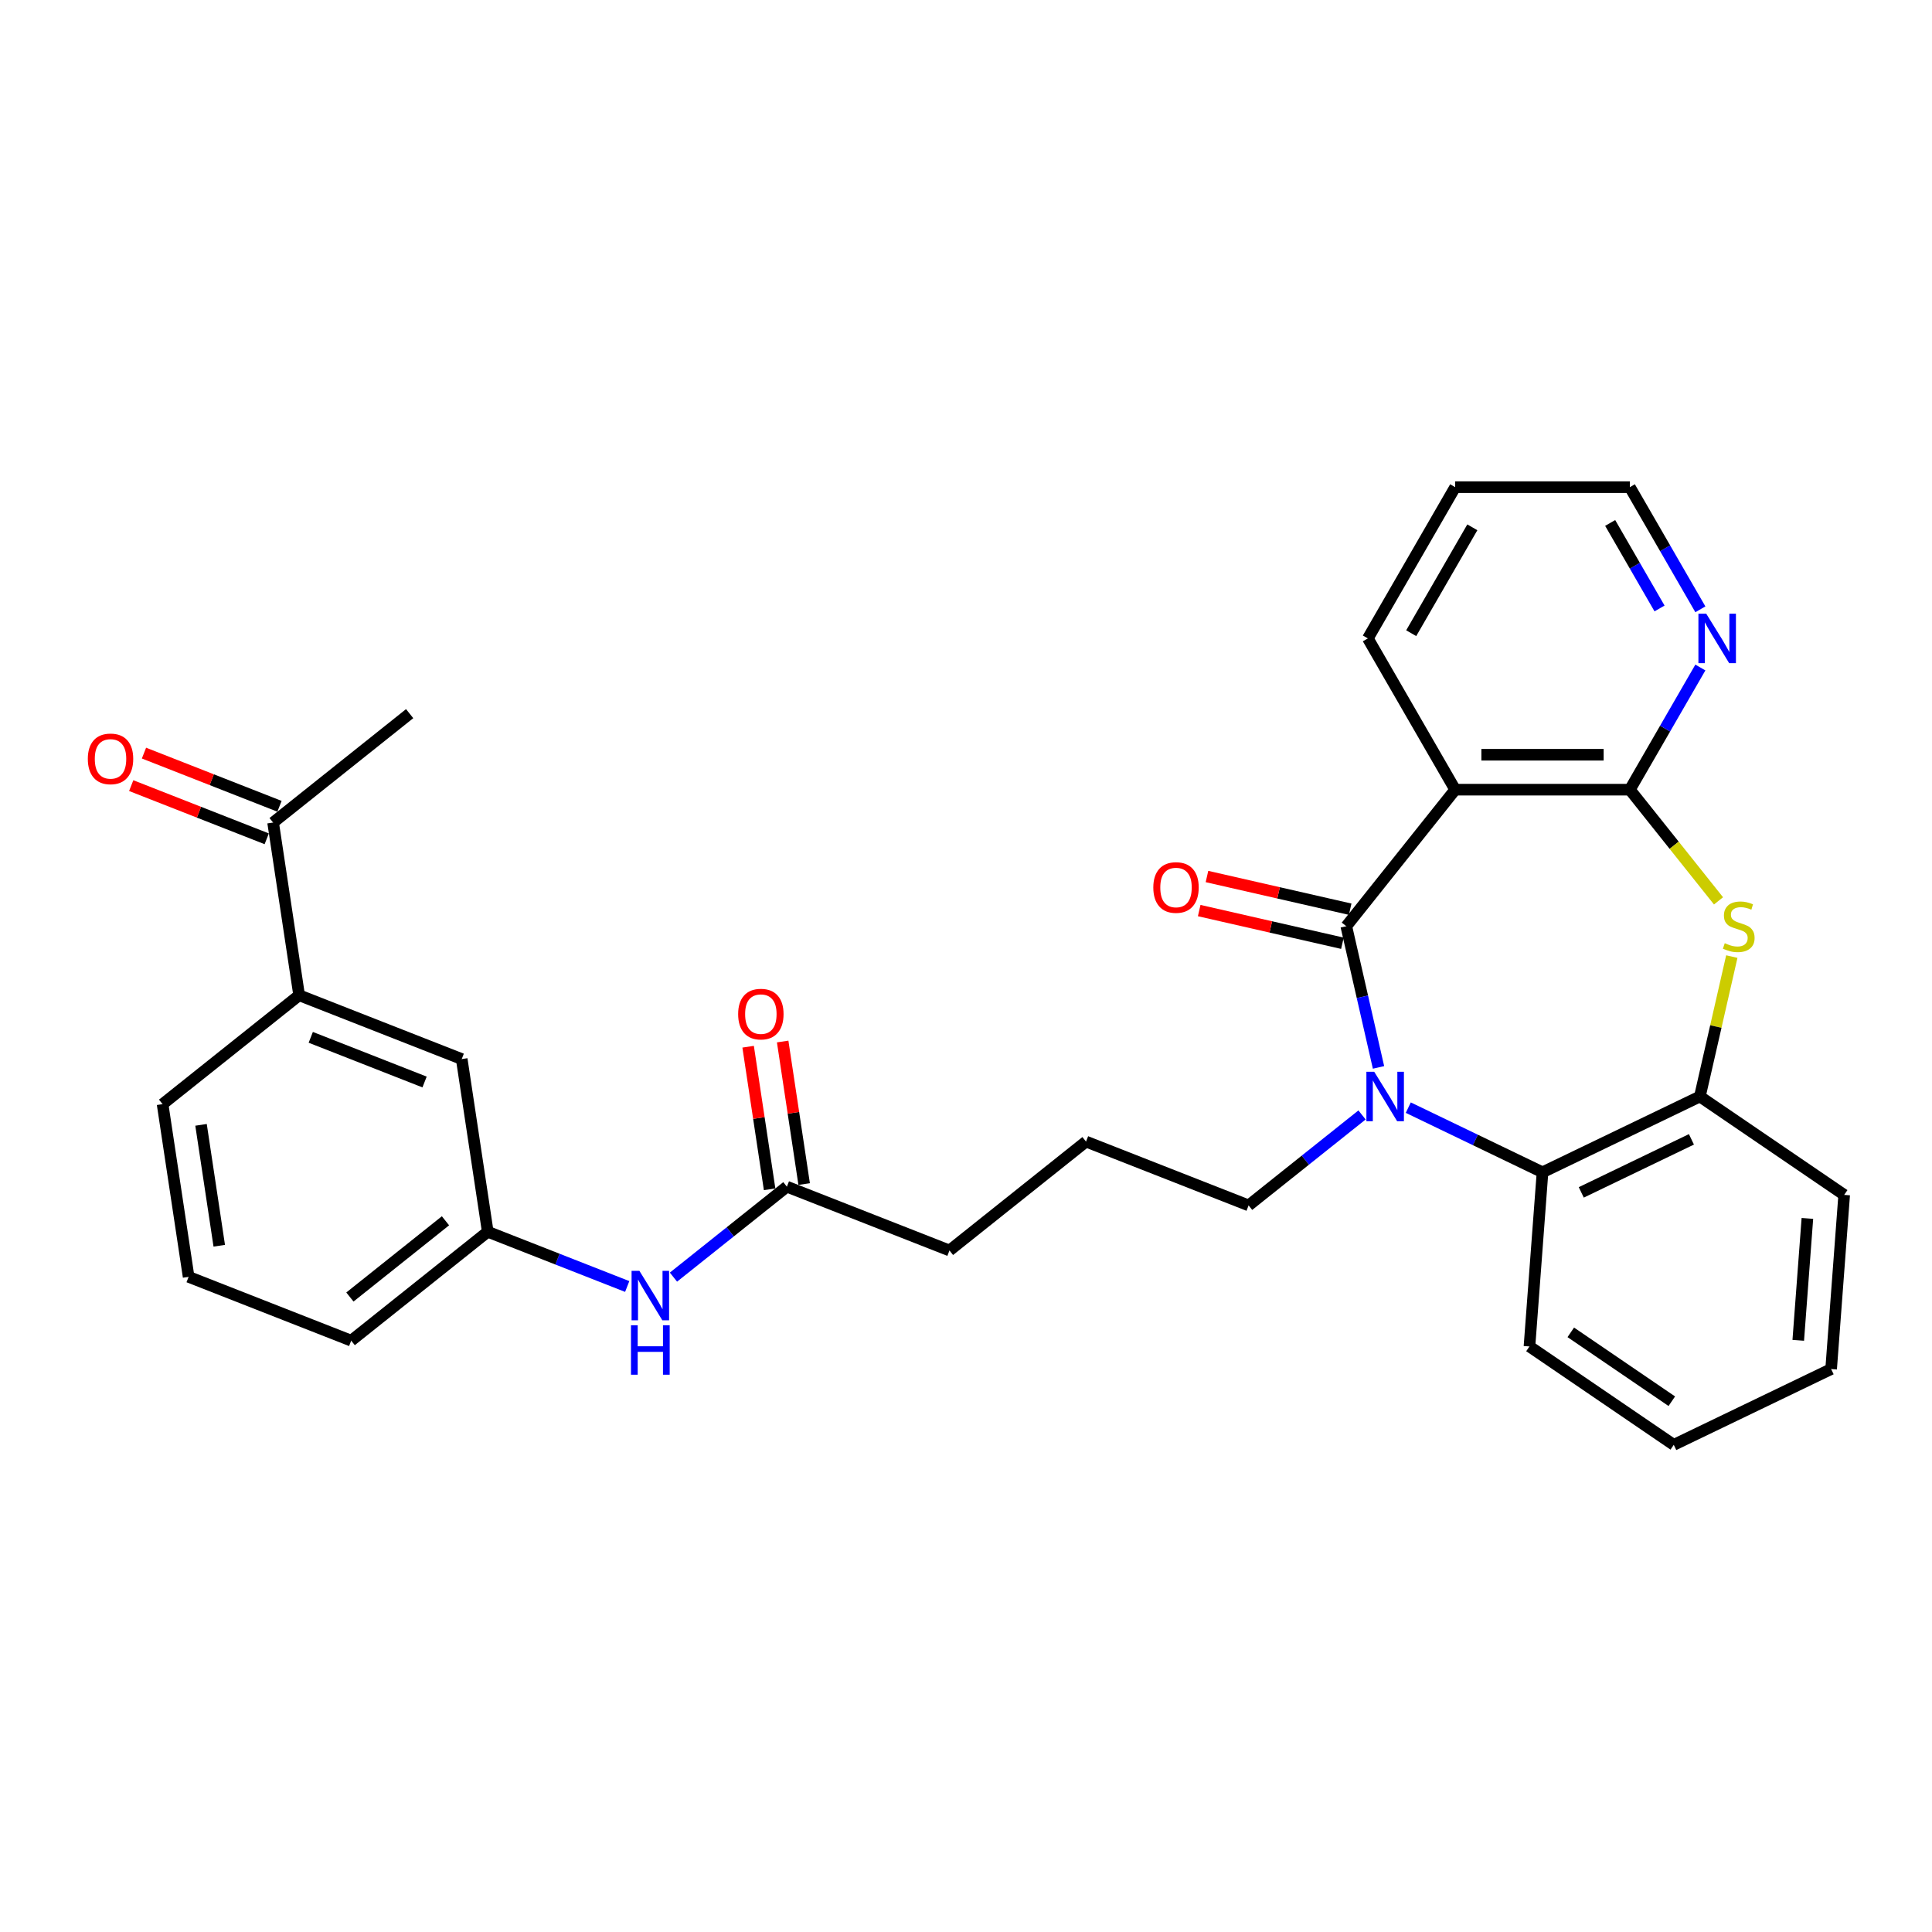 <?xml version='1.0' encoding='iso-8859-1'?>
<svg version='1.1' baseProfile='full'
              xmlns='http://www.w3.org/2000/svg'
                      xmlns:rdkit='http://www.rdkit.org/xml'
                      xmlns:xlink='http://www.w3.org/1999/xlink'
                  xml:space='preserve'
width='1000px' height='1000px' viewBox='0 0 1000 1000'>
<!-- END OF HEADER -->
<rect style='opacity:1.0;fill:#FFFFFF;stroke:none' width='1000' height='1000' x='0' y='0'> </rect>
<path class='bond-0' d='M 696.838,479.413 L 705.177,515.95' style='fill:none;fill-rule:evenodd;stroke:#000000;stroke-width:6px;stroke-linecap:butt;stroke-linejoin:miter;stroke-opacity:1' />
<path class='bond-0' d='M 705.177,515.95 L 713.516,552.487' style='fill:none;fill-rule:evenodd;stroke:#0000FF;stroke-width:6px;stroke-linecap:butt;stroke-linejoin:miter;stroke-opacity:1' />
<path class='bond-1' d='M 696.838,479.413 L 753.202,408.734' style='fill:none;fill-rule:evenodd;stroke:#000000;stroke-width:6px;stroke-linecap:butt;stroke-linejoin:miter;stroke-opacity:1' />
<path class='bond-7' d='M 698.849,470.6 L 661.788,462.141' style='fill:none;fill-rule:evenodd;stroke:#000000;stroke-width:6px;stroke-linecap:butt;stroke-linejoin:miter;stroke-opacity:1' />
<path class='bond-7' d='M 661.788,462.141 L 624.726,453.682' style='fill:none;fill-rule:evenodd;stroke:#FF0000;stroke-width:6px;stroke-linecap:butt;stroke-linejoin:miter;stroke-opacity:1' />
<path class='bond-7' d='M 694.826,488.227 L 657.764,479.768' style='fill:none;fill-rule:evenodd;stroke:#000000;stroke-width:6px;stroke-linecap:butt;stroke-linejoin:miter;stroke-opacity:1' />
<path class='bond-7' d='M 657.764,479.768 L 620.703,471.309' style='fill:none;fill-rule:evenodd;stroke:#FF0000;stroke-width:6px;stroke-linecap:butt;stroke-linejoin:miter;stroke-opacity:1' />
<path class='bond-4' d='M 728.923,573.312 L 763.663,590.042' style='fill:none;fill-rule:evenodd;stroke:#0000FF;stroke-width:6px;stroke-linecap:butt;stroke-linejoin:miter;stroke-opacity:1' />
<path class='bond-4' d='M 763.663,590.042 L 798.403,606.772' style='fill:none;fill-rule:evenodd;stroke:#000000;stroke-width:6px;stroke-linecap:butt;stroke-linejoin:miter;stroke-opacity:1' />
<path class='bond-16' d='M 704.985,577.093 L 675.63,600.503' style='fill:none;fill-rule:evenodd;stroke:#0000FF;stroke-width:6px;stroke-linecap:butt;stroke-linejoin:miter;stroke-opacity:1' />
<path class='bond-16' d='M 675.63,600.503 L 646.275,623.913' style='fill:none;fill-rule:evenodd;stroke:#000000;stroke-width:6px;stroke-linecap:butt;stroke-linejoin:miter;stroke-opacity:1' />
<path class='bond-2' d='M 753.202,408.734 L 843.604,408.734' style='fill:none;fill-rule:evenodd;stroke:#000000;stroke-width:6px;stroke-linecap:butt;stroke-linejoin:miter;stroke-opacity:1' />
<path class='bond-2' d='M 766.762,390.654 L 830.044,390.654' style='fill:none;fill-rule:evenodd;stroke:#000000;stroke-width:6px;stroke-linecap:butt;stroke-linejoin:miter;stroke-opacity:1' />
<path class='bond-17' d='M 753.202,408.734 L 708.001,330.444' style='fill:none;fill-rule:evenodd;stroke:#000000;stroke-width:6px;stroke-linecap:butt;stroke-linejoin:miter;stroke-opacity:1' />
<path class='bond-3' d='M 843.604,408.734 L 866.552,437.51' style='fill:none;fill-rule:evenodd;stroke:#000000;stroke-width:6px;stroke-linecap:butt;stroke-linejoin:miter;stroke-opacity:1' />
<path class='bond-3' d='M 866.552,437.51 L 889.5,466.286' style='fill:none;fill-rule:evenodd;stroke:#CCCC00;stroke-width:6px;stroke-linecap:butt;stroke-linejoin:miter;stroke-opacity:1' />
<path class='bond-6' d='M 843.604,408.734 L 861.856,377.12' style='fill:none;fill-rule:evenodd;stroke:#000000;stroke-width:6px;stroke-linecap:butt;stroke-linejoin:miter;stroke-opacity:1' />
<path class='bond-6' d='M 861.856,377.12 L 880.109,345.505' style='fill:none;fill-rule:evenodd;stroke:#0000FF;stroke-width:6px;stroke-linecap:butt;stroke-linejoin:miter;stroke-opacity:1' />
<path class='bond-30' d='M 896.382,495.125 L 888.117,531.337' style='fill:none;fill-rule:evenodd;stroke:#CCCC00;stroke-width:6px;stroke-linecap:butt;stroke-linejoin:miter;stroke-opacity:1' />
<path class='bond-30' d='M 888.117,531.337 L 879.852,567.548' style='fill:none;fill-rule:evenodd;stroke:#000000;stroke-width:6px;stroke-linecap:butt;stroke-linejoin:miter;stroke-opacity:1' />
<path class='bond-5' d='M 798.403,606.772 L 879.852,567.548' style='fill:none;fill-rule:evenodd;stroke:#000000;stroke-width:6px;stroke-linecap:butt;stroke-linejoin:miter;stroke-opacity:1' />
<path class='bond-5' d='M 818.465,617.178 L 875.479,589.722' style='fill:none;fill-rule:evenodd;stroke:#000000;stroke-width:6px;stroke-linecap:butt;stroke-linejoin:miter;stroke-opacity:1' />
<path class='bond-18' d='M 798.403,606.772 L 791.647,696.921' style='fill:none;fill-rule:evenodd;stroke:#000000;stroke-width:6px;stroke-linecap:butt;stroke-linejoin:miter;stroke-opacity:1' />
<path class='bond-19' d='M 879.852,567.548 L 954.545,618.473' style='fill:none;fill-rule:evenodd;stroke:#000000;stroke-width:6px;stroke-linecap:butt;stroke-linejoin:miter;stroke-opacity:1' />
<path class='bond-31' d='M 880.109,315.383 L 861.856,283.768' style='fill:none;fill-rule:evenodd;stroke:#0000FF;stroke-width:6px;stroke-linecap:butt;stroke-linejoin:miter;stroke-opacity:1' />
<path class='bond-31' d='M 861.856,283.768 L 843.604,252.154' style='fill:none;fill-rule:evenodd;stroke:#000000;stroke-width:6px;stroke-linecap:butt;stroke-linejoin:miter;stroke-opacity:1' />
<path class='bond-31' d='M 858.975,314.939 L 846.198,292.809' style='fill:none;fill-rule:evenodd;stroke:#0000FF;stroke-width:6px;stroke-linecap:butt;stroke-linejoin:miter;stroke-opacity:1' />
<path class='bond-31' d='M 846.198,292.809 L 833.422,270.678' style='fill:none;fill-rule:evenodd;stroke:#000000;stroke-width:6px;stroke-linecap:butt;stroke-linejoin:miter;stroke-opacity:1' />
<path class='bond-8' d='M 154.833,515.14 L 238.986,548.168' style='fill:none;fill-rule:evenodd;stroke:#000000;stroke-width:6px;stroke-linecap:butt;stroke-linejoin:miter;stroke-opacity:1' />
<path class='bond-8' d='M 160.85,536.925 L 219.757,560.044' style='fill:none;fill-rule:evenodd;stroke:#000000;stroke-width:6px;stroke-linecap:butt;stroke-linejoin:miter;stroke-opacity:1' />
<path class='bond-11' d='M 154.833,515.14 L 141.359,425.748' style='fill:none;fill-rule:evenodd;stroke:#000000;stroke-width:6px;stroke-linecap:butt;stroke-linejoin:miter;stroke-opacity:1' />
<path class='bond-33' d='M 154.833,515.14 L 84.154,571.505' style='fill:none;fill-rule:evenodd;stroke:#000000;stroke-width:6px;stroke-linecap:butt;stroke-linejoin:miter;stroke-opacity:1' />
<path class='bond-9' d='M 407.291,614.222 L 491.443,647.25' style='fill:none;fill-rule:evenodd;stroke:#000000;stroke-width:6px;stroke-linecap:butt;stroke-linejoin:miter;stroke-opacity:1' />
<path class='bond-10' d='M 407.291,614.222 L 377.936,637.632' style='fill:none;fill-rule:evenodd;stroke:#000000;stroke-width:6px;stroke-linecap:butt;stroke-linejoin:miter;stroke-opacity:1' />
<path class='bond-10' d='M 377.936,637.632 L 348.581,661.042' style='fill:none;fill-rule:evenodd;stroke:#0000FF;stroke-width:6px;stroke-linecap:butt;stroke-linejoin:miter;stroke-opacity:1' />
<path class='bond-14' d='M 416.23,612.875 L 410.669,575.981' style='fill:none;fill-rule:evenodd;stroke:#000000;stroke-width:6px;stroke-linecap:butt;stroke-linejoin:miter;stroke-opacity:1' />
<path class='bond-14' d='M 410.669,575.981 L 405.108,539.086' style='fill:none;fill-rule:evenodd;stroke:#FF0000;stroke-width:6px;stroke-linecap:butt;stroke-linejoin:miter;stroke-opacity:1' />
<path class='bond-14' d='M 398.352,615.57 L 392.791,578.676' style='fill:none;fill-rule:evenodd;stroke:#000000;stroke-width:6px;stroke-linecap:butt;stroke-linejoin:miter;stroke-opacity:1' />
<path class='bond-14' d='M 392.791,578.676 L 387.23,541.781' style='fill:none;fill-rule:evenodd;stroke:#FF0000;stroke-width:6px;stroke-linecap:butt;stroke-linejoin:miter;stroke-opacity:1' />
<path class='bond-13' d='M 324.643,665.889 L 288.551,651.725' style='fill:none;fill-rule:evenodd;stroke:#0000FF;stroke-width:6px;stroke-linecap:butt;stroke-linejoin:miter;stroke-opacity:1' />
<path class='bond-13' d='M 288.551,651.725 L 252.459,637.56' style='fill:none;fill-rule:evenodd;stroke:#000000;stroke-width:6px;stroke-linecap:butt;stroke-linejoin:miter;stroke-opacity:1' />
<path class='bond-15' d='M 144.662,417.333 L 109.592,403.569' style='fill:none;fill-rule:evenodd;stroke:#000000;stroke-width:6px;stroke-linecap:butt;stroke-linejoin:miter;stroke-opacity:1' />
<path class='bond-15' d='M 109.592,403.569 L 74.522,389.805' style='fill:none;fill-rule:evenodd;stroke:#FF0000;stroke-width:6px;stroke-linecap:butt;stroke-linejoin:miter;stroke-opacity:1' />
<path class='bond-15' d='M 138.057,434.163 L 102.986,420.399' style='fill:none;fill-rule:evenodd;stroke:#000000;stroke-width:6px;stroke-linecap:butt;stroke-linejoin:miter;stroke-opacity:1' />
<path class='bond-15' d='M 102.986,420.399 L 67.916,406.635' style='fill:none;fill-rule:evenodd;stroke:#FF0000;stroke-width:6px;stroke-linecap:butt;stroke-linejoin:miter;stroke-opacity:1' />
<path class='bond-26' d='M 141.359,425.748 L 212.038,369.384' style='fill:none;fill-rule:evenodd;stroke:#000000;stroke-width:6px;stroke-linecap:butt;stroke-linejoin:miter;stroke-opacity:1' />
<path class='bond-12' d='M 238.986,548.168 L 252.459,637.56' style='fill:none;fill-rule:evenodd;stroke:#000000;stroke-width:6px;stroke-linecap:butt;stroke-linejoin:miter;stroke-opacity:1' />
<path class='bond-25' d='M 252.459,637.56 L 181.78,693.924' style='fill:none;fill-rule:evenodd;stroke:#000000;stroke-width:6px;stroke-linecap:butt;stroke-linejoin:miter;stroke-opacity:1' />
<path class='bond-25' d='M 230.585,631.878 L 181.109,671.334' style='fill:none;fill-rule:evenodd;stroke:#000000;stroke-width:6px;stroke-linecap:butt;stroke-linejoin:miter;stroke-opacity:1' />
<path class='bond-20' d='M 646.275,623.913 L 562.122,590.885' style='fill:none;fill-rule:evenodd;stroke:#000000;stroke-width:6px;stroke-linecap:butt;stroke-linejoin:miter;stroke-opacity:1' />
<path class='bond-27' d='M 708.001,330.444 L 753.202,252.154' style='fill:none;fill-rule:evenodd;stroke:#000000;stroke-width:6px;stroke-linecap:butt;stroke-linejoin:miter;stroke-opacity:1' />
<path class='bond-27' d='M 730.439,327.741 L 762.08,272.938' style='fill:none;fill-rule:evenodd;stroke:#000000;stroke-width:6px;stroke-linecap:butt;stroke-linejoin:miter;stroke-opacity:1' />
<path class='bond-28' d='M 791.647,696.921 L 866.341,747.846' style='fill:none;fill-rule:evenodd;stroke:#000000;stroke-width:6px;stroke-linecap:butt;stroke-linejoin:miter;stroke-opacity:1' />
<path class='bond-28' d='M 813.036,689.621 L 865.322,725.269' style='fill:none;fill-rule:evenodd;stroke:#000000;stroke-width:6px;stroke-linecap:butt;stroke-linejoin:miter;stroke-opacity:1' />
<path class='bond-32' d='M 954.545,618.473 L 947.79,708.622' style='fill:none;fill-rule:evenodd;stroke:#000000;stroke-width:6px;stroke-linecap:butt;stroke-linejoin:miter;stroke-opacity:1' />
<path class='bond-32' d='M 935.502,630.645 L 930.773,693.749' style='fill:none;fill-rule:evenodd;stroke:#000000;stroke-width:6px;stroke-linecap:butt;stroke-linejoin:miter;stroke-opacity:1' />
<path class='bond-21' d='M 562.122,590.885 L 491.443,647.25' style='fill:none;fill-rule:evenodd;stroke:#000000;stroke-width:6px;stroke-linecap:butt;stroke-linejoin:miter;stroke-opacity:1' />
<path class='bond-22' d='M 84.154,571.505 L 97.628,660.897' style='fill:none;fill-rule:evenodd;stroke:#000000;stroke-width:6px;stroke-linecap:butt;stroke-linejoin:miter;stroke-opacity:1' />
<path class='bond-22' d='M 104.054,582.219 L 113.485,644.793' style='fill:none;fill-rule:evenodd;stroke:#000000;stroke-width:6px;stroke-linecap:butt;stroke-linejoin:miter;stroke-opacity:1' />
<path class='bond-23' d='M 97.628,660.897 L 181.78,693.924' style='fill:none;fill-rule:evenodd;stroke:#000000;stroke-width:6px;stroke-linecap:butt;stroke-linejoin:miter;stroke-opacity:1' />
<path class='bond-24' d='M 843.604,252.154 L 753.202,252.154' style='fill:none;fill-rule:evenodd;stroke:#000000;stroke-width:6px;stroke-linecap:butt;stroke-linejoin:miter;stroke-opacity:1' />
<path class='bond-29' d='M 866.341,747.846 L 947.79,708.622' style='fill:none;fill-rule:evenodd;stroke:#000000;stroke-width:6px;stroke-linecap:butt;stroke-linejoin:miter;stroke-opacity:1' />
<path  class='atom-1' d='M 711.295 554.747
L 719.684 568.308
Q 720.516 569.646, 721.854 572.068
Q 723.192 574.491, 723.264 574.636
L 723.264 554.747
L 726.663 554.747
L 726.663 580.349
L 723.155 580.349
L 714.151 565.523
Q 713.103 563.788, 711.982 561.799
Q 710.897 559.81, 710.571 559.195
L 710.571 580.349
L 707.245 580.349
L 707.245 554.747
L 711.295 554.747
' fill='#0000FF'/>
<path  class='atom-4' d='M 892.736 488.2
Q 893.025 488.309, 894.219 488.815
Q 895.412 489.321, 896.714 489.647
Q 898.052 489.936, 899.354 489.936
Q 901.776 489.936, 903.187 488.779
Q 904.597 487.585, 904.597 485.524
Q 904.597 484.114, 903.874 483.246
Q 903.187 482.378, 902.102 481.908
Q 901.017 481.438, 899.209 480.896
Q 896.931 480.209, 895.557 479.558
Q 894.219 478.907, 893.242 477.533
Q 892.302 476.159, 892.302 473.844
Q 892.302 470.626, 894.472 468.637
Q 896.678 466.648, 901.017 466.648
Q 903.982 466.648, 907.345 468.059
L 906.513 470.843
Q 903.44 469.577, 901.125 469.577
Q 898.63 469.577, 897.256 470.626
Q 895.882 471.639, 895.918 473.41
Q 895.918 474.785, 896.605 475.616
Q 897.329 476.448, 898.341 476.918
Q 899.39 477.388, 901.125 477.931
Q 903.44 478.654, 904.814 479.377
Q 906.188 480.1, 907.164 481.583
Q 908.177 483.029, 908.177 485.524
Q 908.177 489.068, 905.79 490.985
Q 903.44 492.865, 899.498 492.865
Q 897.22 492.865, 895.484 492.359
Q 893.785 491.889, 891.76 491.057
L 892.736 488.2
' fill='#CCCC00'/>
<path  class='atom-7' d='M 883.145 317.643
L 891.535 331.203
Q 892.366 332.541, 893.704 334.964
Q 895.042 337.387, 895.115 337.532
L 895.115 317.643
L 898.514 317.643
L 898.514 343.245
L 895.006 343.245
L 886.002 328.419
Q 884.954 326.683, 883.833 324.694
Q 882.748 322.706, 882.422 322.091
L 882.422 343.245
L 879.095 343.245
L 879.095 317.643
L 883.145 317.643
' fill='#0000FF'/>
<path  class='atom-8' d='M 596.95 459.369
Q 596.95 453.222, 599.988 449.787
Q 603.025 446.351, 608.702 446.351
Q 614.38 446.351, 617.417 449.787
Q 620.455 453.222, 620.455 459.369
Q 620.455 465.589, 617.381 469.133
Q 614.307 472.64, 608.702 472.64
Q 603.061 472.64, 599.988 469.133
Q 596.95 465.625, 596.95 459.369
M 608.702 469.747
Q 612.608 469.747, 614.705 467.144
Q 616.839 464.504, 616.839 459.369
Q 616.839 454.343, 614.705 451.812
Q 612.608 449.244, 608.702 449.244
Q 604.797 449.244, 602.664 451.775
Q 600.566 454.307, 600.566 459.369
Q 600.566 464.54, 602.664 467.144
Q 604.797 469.747, 608.702 469.747
' fill='#FF0000'/>
<path  class='atom-11' d='M 330.953 657.786
L 339.342 671.346
Q 340.174 672.684, 341.512 675.107
Q 342.85 677.53, 342.922 677.675
L 342.922 657.786
L 346.321 657.786
L 346.321 683.388
L 342.813 683.388
L 333.809 668.562
Q 332.761 666.826, 331.64 664.837
Q 330.555 662.849, 330.23 662.234
L 330.23 683.388
L 326.903 683.388
L 326.903 657.786
L 330.953 657.786
' fill='#0000FF'/>
<path  class='atom-11' d='M 326.595 685.948
L 330.067 685.948
L 330.067 696.832
L 343.157 696.832
L 343.157 685.948
L 346.628 685.948
L 346.628 711.55
L 343.157 711.55
L 343.157 699.725
L 330.067 699.725
L 330.067 711.55
L 326.595 711.55
L 326.595 685.948
' fill='#0000FF'/>
<path  class='atom-15' d='M 382.065 524.903
Q 382.065 518.755, 385.102 515.32
Q 388.14 511.885, 393.817 511.885
Q 399.494 511.885, 402.532 515.32
Q 405.569 518.755, 405.569 524.903
Q 405.569 531.122, 402.496 534.666
Q 399.422 538.174, 393.817 538.174
Q 388.176 538.174, 385.102 534.666
Q 382.065 531.159, 382.065 524.903
M 393.817 535.281
Q 397.722 535.281, 399.82 532.677
Q 401.953 530.038, 401.953 524.903
Q 401.953 519.876, 399.82 517.345
Q 397.722 514.778, 393.817 514.778
Q 389.912 514.778, 387.778 517.309
Q 385.681 519.84, 385.681 524.903
Q 385.681 530.074, 387.778 532.677
Q 389.912 535.281, 393.817 535.281
' fill='#FF0000'/>
<path  class='atom-16' d='M 45.455 392.793
Q 45.455 386.646, 48.492 383.21
Q 51.529 379.775, 57.207 379.775
Q 62.884 379.775, 65.921 383.21
Q 68.959 386.646, 68.959 392.793
Q 68.959 399.013, 65.885 402.556
Q 62.812 406.064, 57.207 406.064
Q 51.566 406.064, 48.492 402.556
Q 45.455 399.049, 45.455 392.793
M 57.207 403.171
Q 61.112 403.171, 63.209 400.568
Q 65.343 397.928, 65.343 392.793
Q 65.343 387.767, 63.209 385.235
Q 61.112 382.668, 57.207 382.668
Q 53.301 382.668, 51.168 385.199
Q 49.071 387.73, 49.071 392.793
Q 49.071 397.964, 51.168 400.568
Q 53.301 403.171, 57.207 403.171
' fill='#FF0000'/>
</svg>
